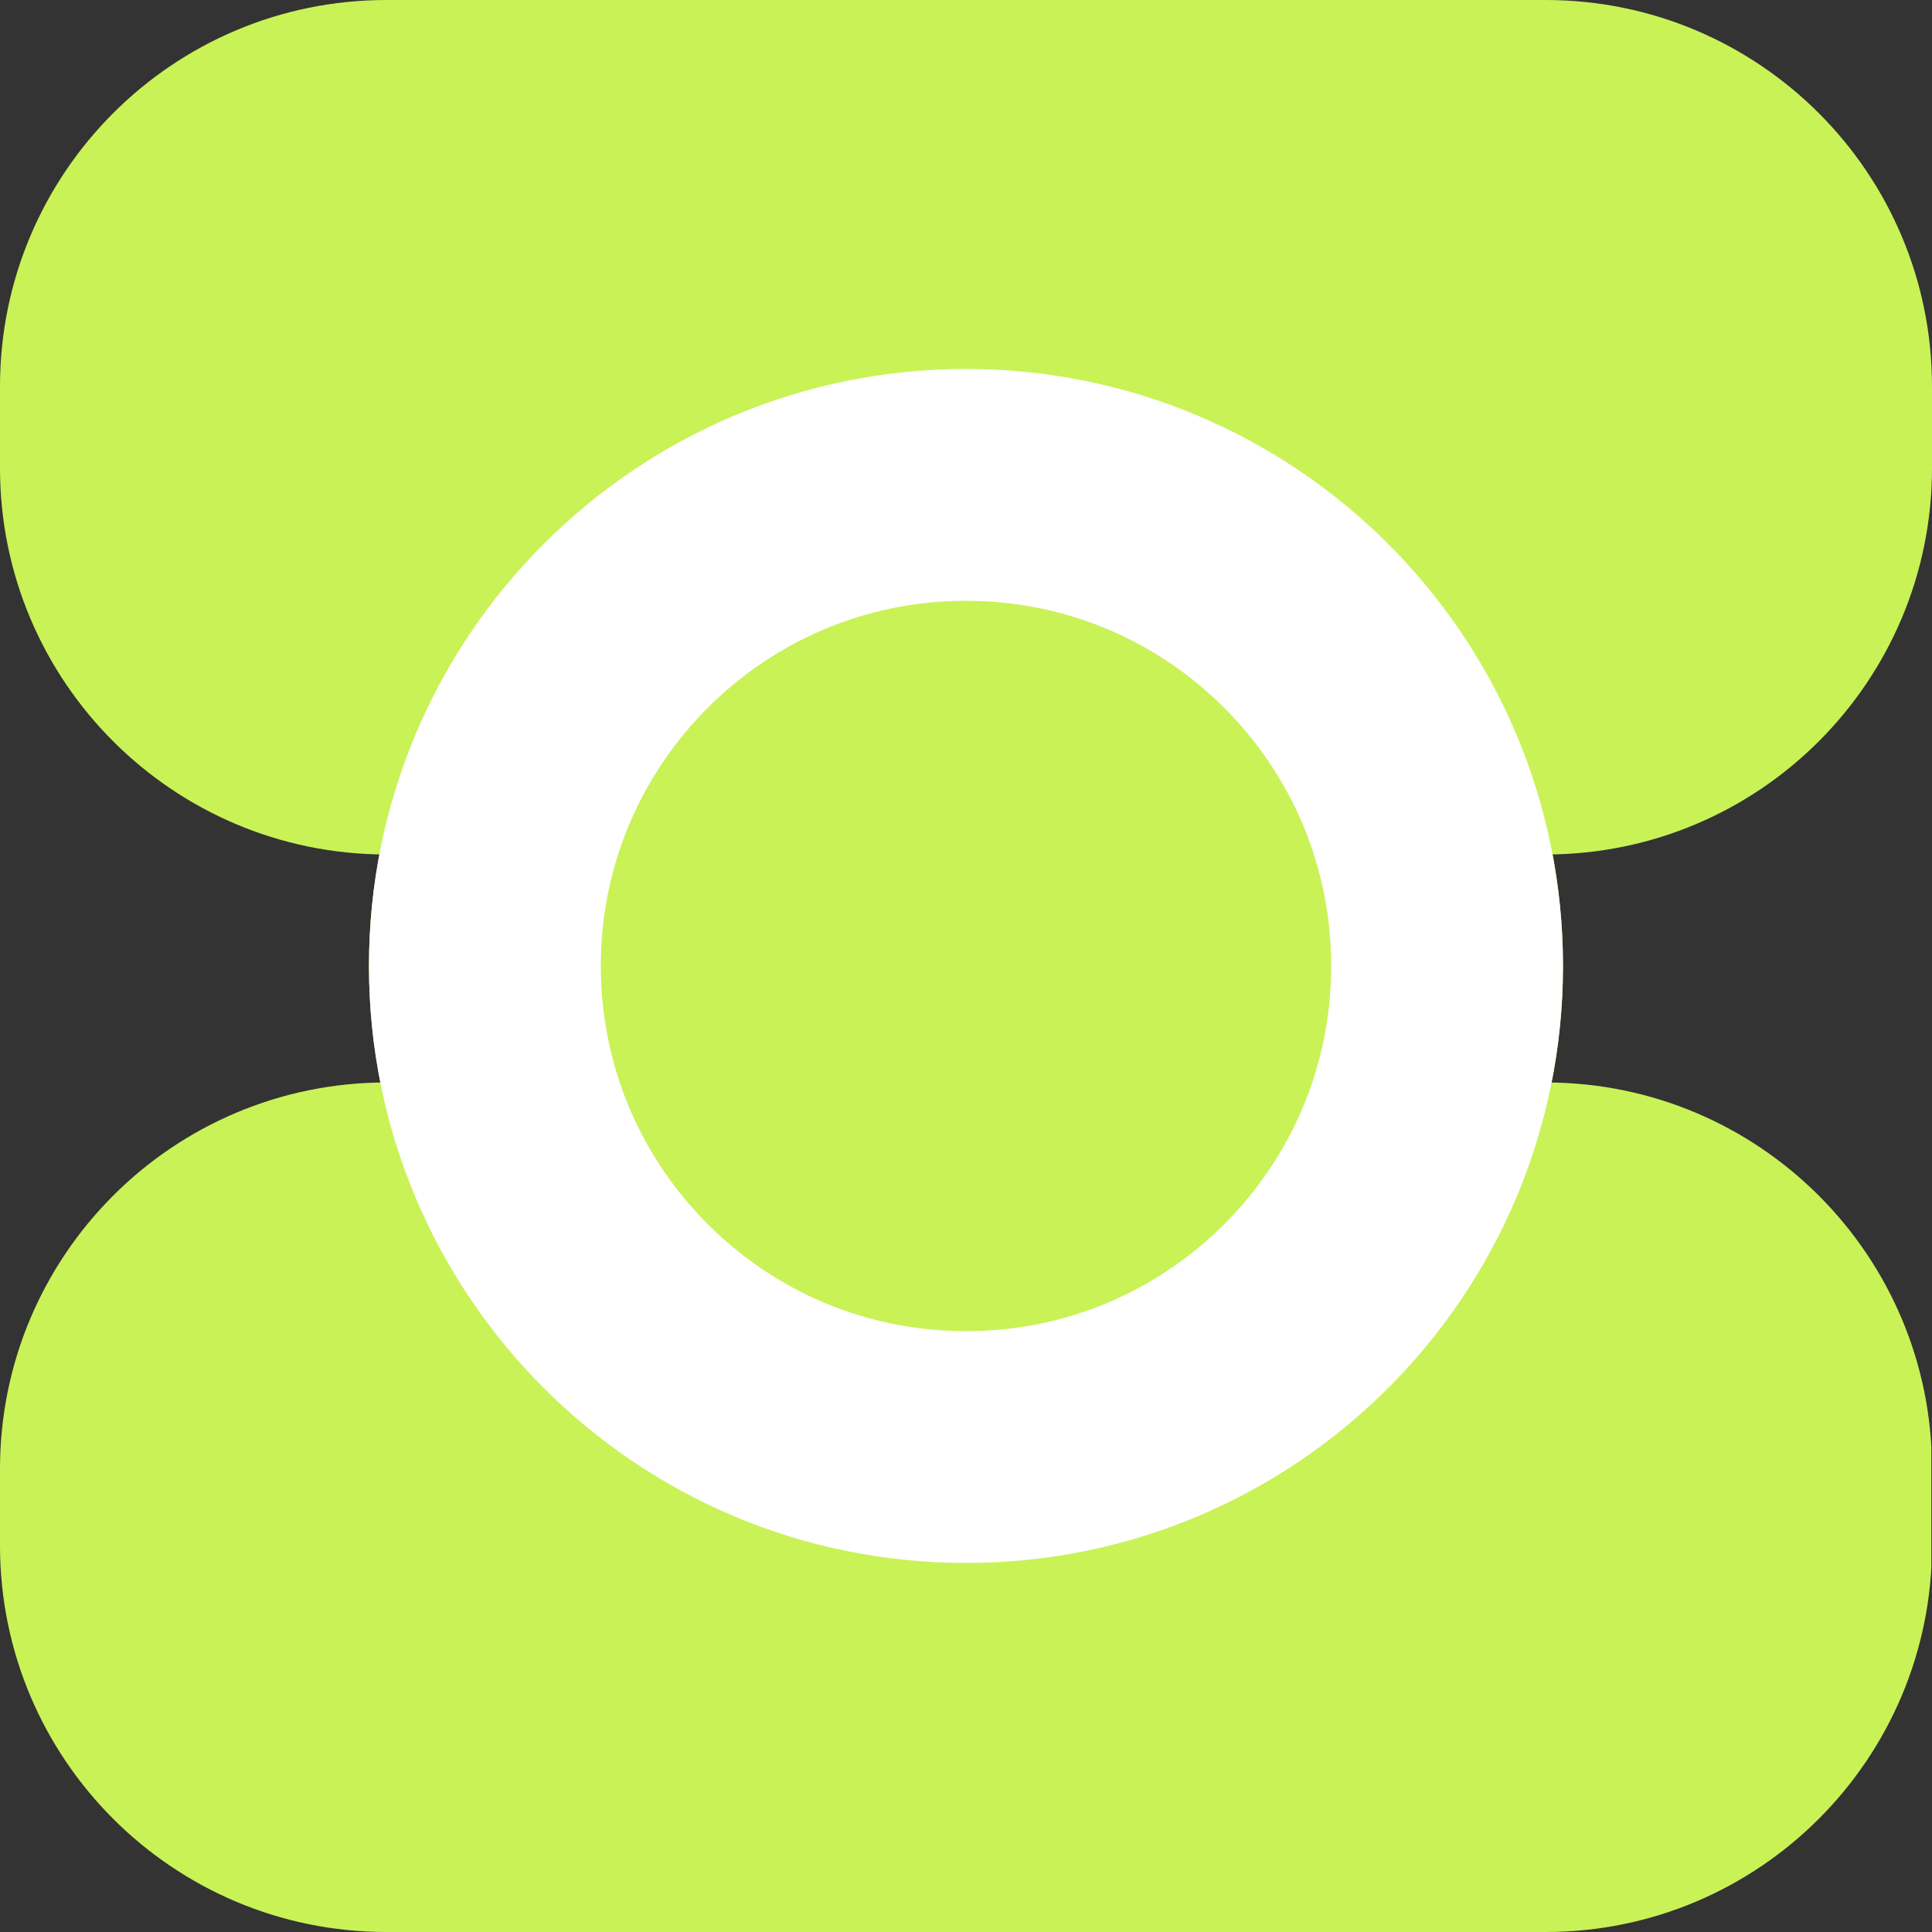 <svg xmlns="http://www.w3.org/2000/svg" xmlns:xlink="http://www.w3.org/1999/xlink" width="500" zoomAndPan="magnify" viewBox="0 0 375 375" height="500" preserveAspectRatio="xMidYMid meet" version="1.2"><rect x="0" y="0" width="375" height="375" fill="#333333" stroke="none"/><defs><clipPath id="53adf976a3"><path d="M 0 0 L 375 0 L 375 165.855 L 0 165.855 Z M 0 0 "/></clipPath><clipPath id="3fc9ee5166"><path d="M 75 0 L 300 0 C 341.422 0 375 33.578 375 75 L 375 90.855 C 375 132.277 341.422 165.855 300 165.855 L 75 165.855 C 33.578 165.855 0 132.277 0 90.855 L 0 75 C 0 33.578 33.578 0 75 0 Z M 75 0 "/></clipPath><clipPath id="bb947e2e6a"><path d="M 0 210.105 L 375 210.105 L 375 375 L 0 375 Z M 0 210.105 "/></clipPath><clipPath id="bfaf364c51"><path d="M 75 210.105 L 300 210.105 C 341.422 210.105 375 243.684 375 285.105 L 375 300 C 375 341.422 341.422 375 300 375 L 75 375 C 33.578 375 0 341.422 0 300 L 0 285.105 C 0 243.684 33.578 210.105 75 210.105 Z M 75 210.105 "/></clipPath><clipPath id="b2fea5d692"><path d="M 71.617 71.617 L 303.383 71.617 L 303.383 303.383 L 71.617 303.383 Z M 71.617 71.617 "/></clipPath><clipPath id="3cfda80aa4"><path d="M 187.5 71.617 C 123.5 71.617 71.617 123.5 71.617 187.5 C 71.617 251.5 123.5 303.383 187.5 303.383 C 251.5 303.383 303.383 251.5 303.383 187.5 C 303.383 123.5 251.5 71.617 187.5 71.617 Z M 187.5 71.617 "/></clipPath><clipPath id="1e69e8af6f"><path d="M 71.617 71.617 L 303.367 71.617 L 303.367 303.367 L 71.617 303.367 Z M 71.617 71.617 "/></clipPath><clipPath id="5150ff4f48"><path d="M 187.492 71.617 C 123.496 71.617 71.617 123.496 71.617 187.492 C 71.617 251.488 123.496 303.367 187.492 303.367 C 251.488 303.367 303.367 251.488 303.367 187.492 C 303.367 123.496 251.488 71.617 187.492 71.617 Z M 187.492 71.617 "/></clipPath><clipPath id="f771a40e2e"><path d="M 117.004 117.004 L 257.996 117.004 L 257.996 257.996 L 117.004 257.996 Z M 117.004 117.004 "/></clipPath><clipPath id="a2a1c2d12a"><path d="M 187.5 117.004 C 148.566 117.004 117.004 148.566 117.004 187.5 C 117.004 226.434 148.566 257.996 187.5 257.996 C 226.434 257.996 257.996 226.434 257.996 187.5 C 257.996 148.566 226.434 117.004 187.5 117.004 Z M 187.5 117.004 "/></clipPath></defs><g id="745a3c70fe"><g clip-rule="nonzero" clip-path="url(#53adf976a3)"><g clip-rule="nonzero" clip-path="url(#3fc9ee5166)"><path style=" stroke:none;fill-rule:nonzero;fill:#c9f257;fill-opacity:1;" d="M 0 0 L 375.121 0 L 375.121 165.855 L 0 165.855 Z M 0 0 "/></g></g><g clip-rule="nonzero" clip-path="url(#bb947e2e6a)"><g clip-rule="nonzero" clip-path="url(#bfaf364c51)"><path style=" stroke:none;fill-rule:nonzero;fill:#c9f257;fill-opacity:1;" d="M 0 210.105 L 374.875 210.105 L 374.875 375 L 0 375 Z M 0 210.105 "/></g></g><g clip-rule="nonzero" clip-path="url(#b2fea5d692)"><g clip-rule="nonzero" clip-path="url(#3cfda80aa4)"><path style=" stroke:none;fill-rule:nonzero;fill:#c9f257;fill-opacity:1;" d="M 71.617 71.617 L 303.383 71.617 L 303.383 303.383 L 71.617 303.383 Z M 71.617 71.617 "/></g></g><g clip-rule="nonzero" clip-path="url(#1e69e8af6f)"><g clip-rule="nonzero" clip-path="url(#5150ff4f48)"><path style="fill:none;stroke-width:120;stroke-linecap:butt;stroke-linejoin:miter;stroke:#ffffff;stroke-opacity:1;stroke-miterlimit:4;" d="M 154.51 0.002 C 69.178 0.002 0.002 69.178 0.002 154.51 C 0.002 239.842 69.178 309.018 154.51 309.018 C 239.842 309.018 309.018 239.842 309.018 154.51 C 309.018 69.178 239.842 0.002 154.51 0.002 Z M 154.51 0.002 " transform="matrix(0.75,0,0,0.75,71.616,71.616)"/></g></g><g clip-rule="nonzero" clip-path="url(#f771a40e2e)"><g clip-rule="nonzero" clip-path="url(#a2a1c2d12a)"><path style=" stroke:none;fill-rule:nonzero;fill:#c9f257;fill-opacity:1;" d="M 117.004 117.004 L 257.996 117.004 L 257.996 257.996 L 117.004 257.996 Z M 117.004 117.004 "/></g></g></g></svg>